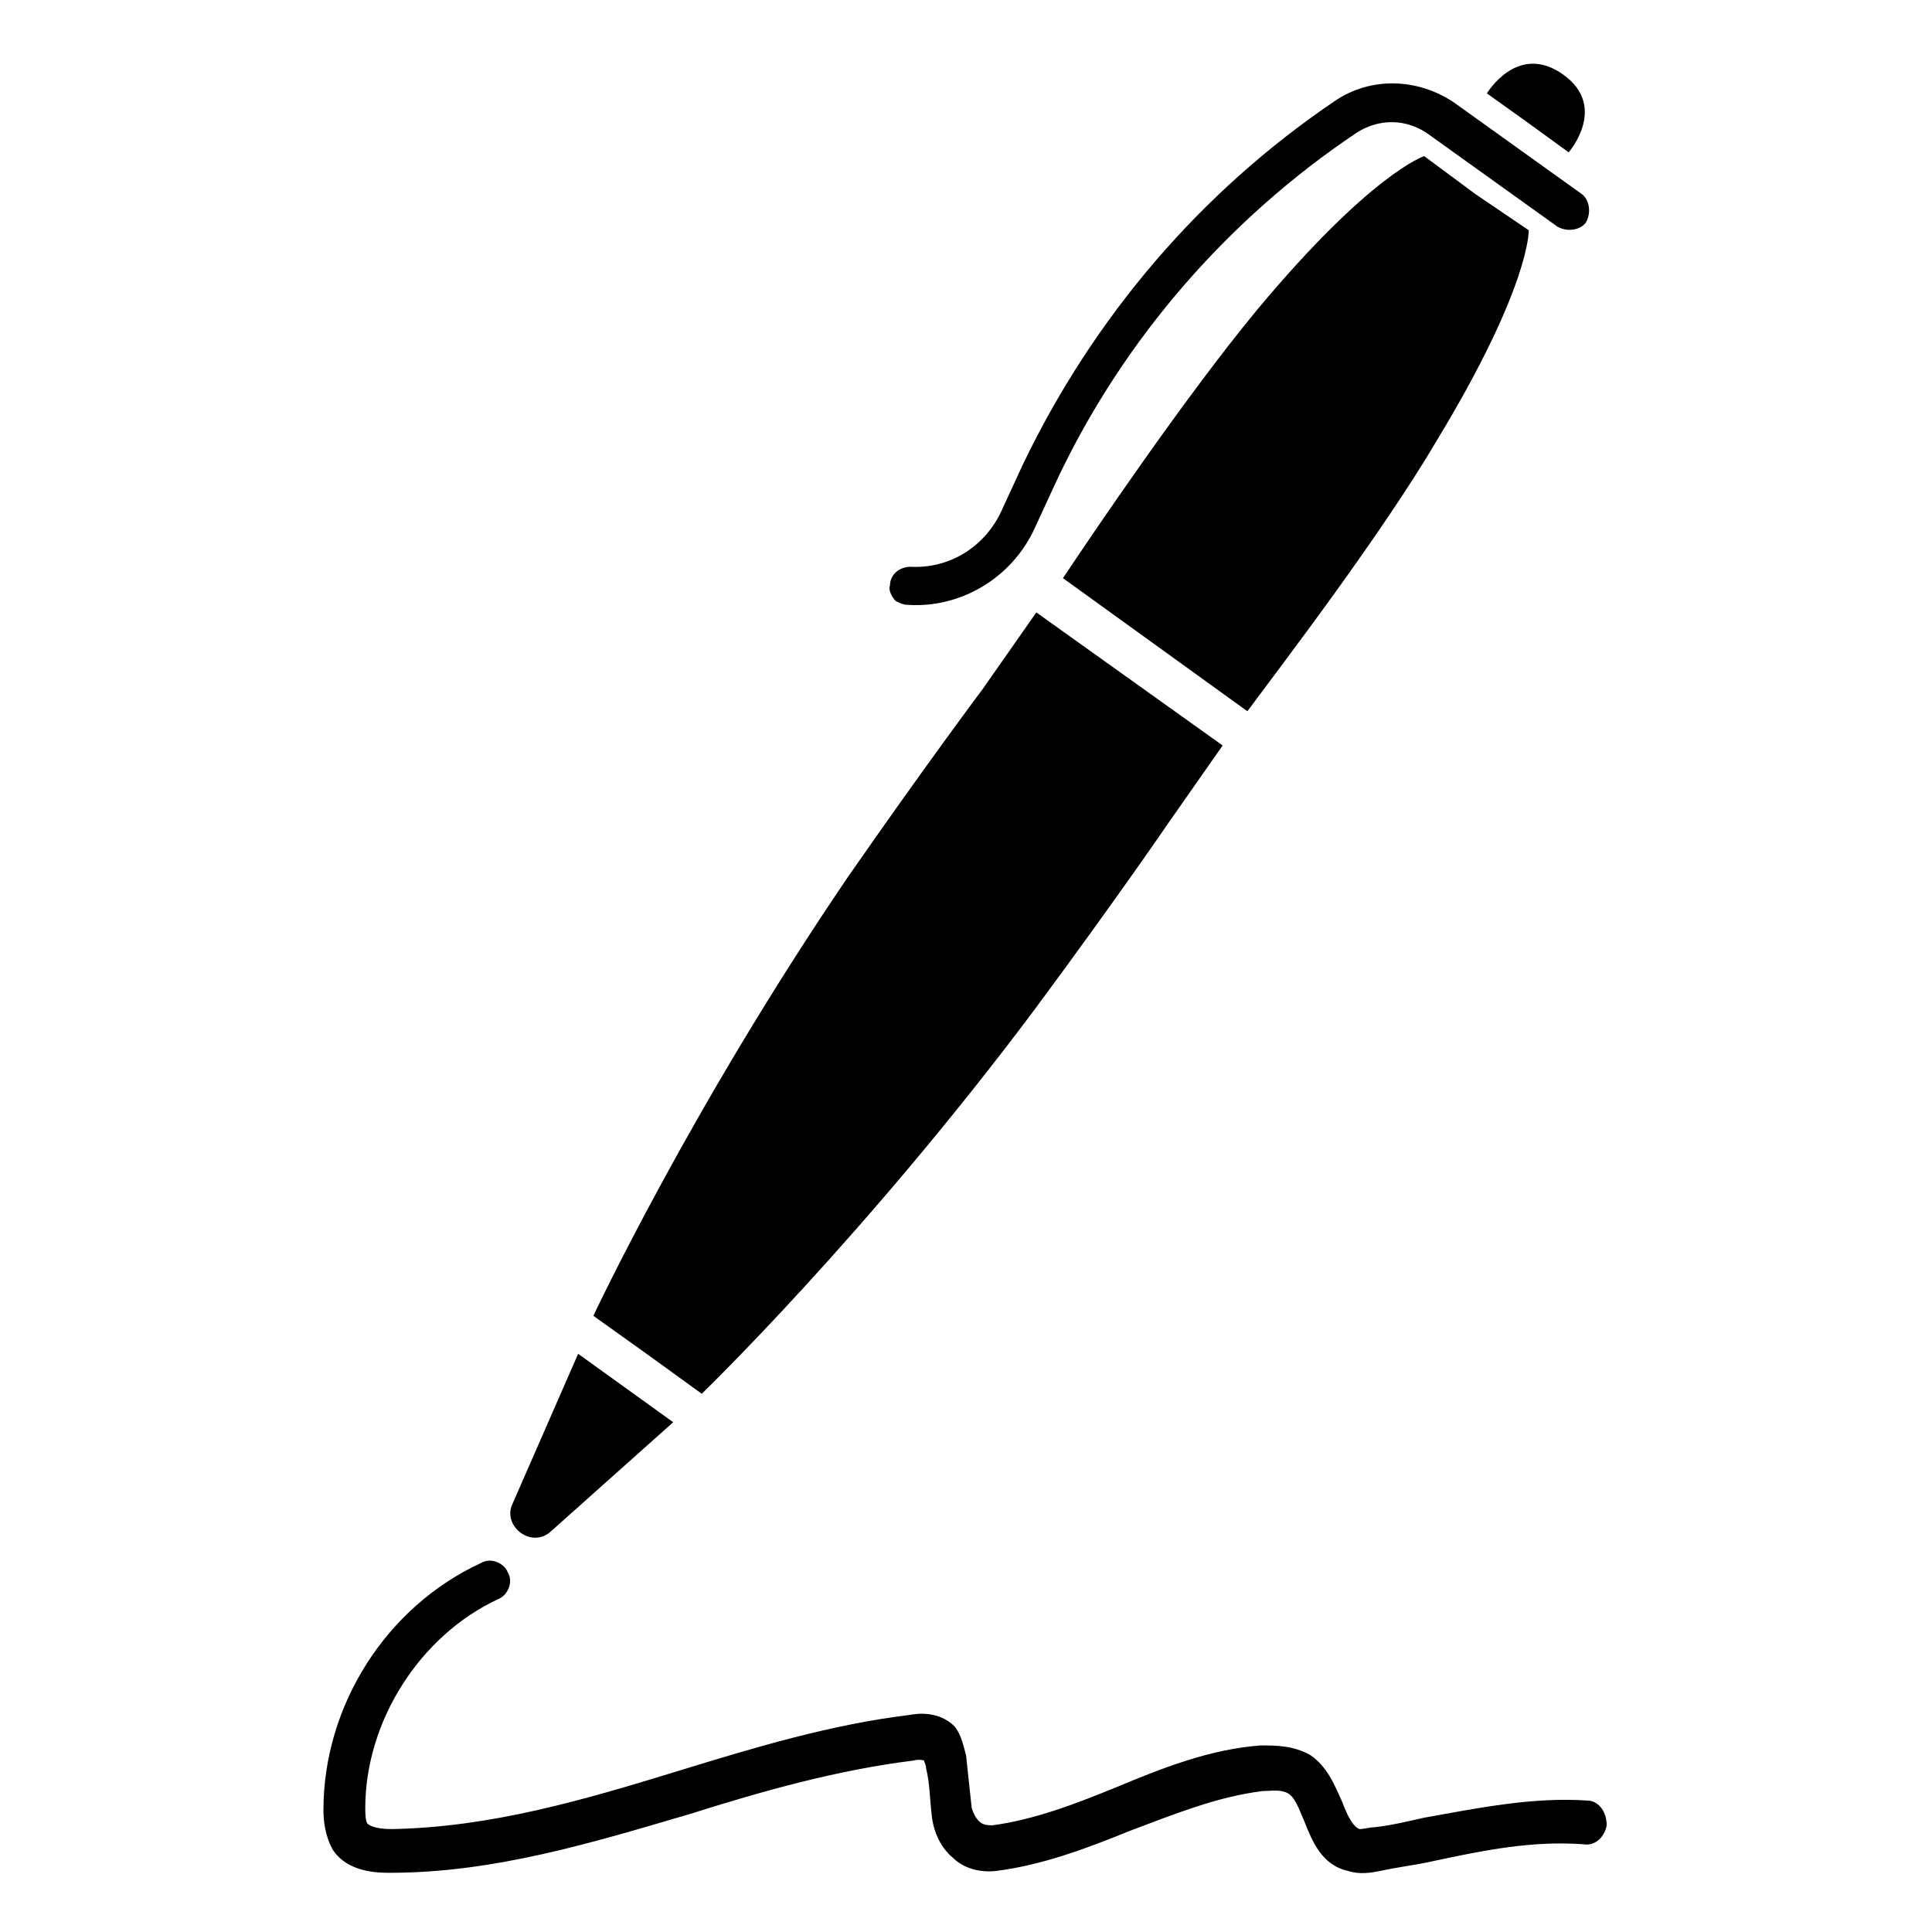 <?xml version="1.0" encoding="UTF-8"?>
<!-- Uploaded to: ICON Repo, www.svgrepo.com, Generator: ICON Repo Mixer Tools -->
<svg fill="#000000" width="800px" height="800px" version="1.1" viewBox="144 144 512 512" xmlns="http://www.w3.org/2000/svg">
 <g>
  <path d="m535.02 195.45-13.602-10.078s-14.105 4.535-44.336 40.809c-19.145 23.176-43.328 58.945-51.387 71.039l48.871 35.266c8.566-11.586 35.266-46.352 50.383-72.043 24.688-40.809 24.184-55.418 24.184-55.418z"/>
  <path d="m329.97 513.36s43.328-41.816 88.168-101.77c21.664-29.223 35.77-49.879 35.77-49.879l14.105-20.152-49.375-35.266-14.105 20.152s-15.113 20.152-35.77 49.879c-41.816 61.465-67.512 116.38-67.512 116.38l14.105 10.078z"/>
  <path d="m559.71 184.37s10.578-12.09-1.512-20.656c-12.09-8.566-20.152 5.039-20.152 5.039l10.578 7.559z"/>
  <path d="m381.36 303.27c1.008 0.504 2.016 1.008 3.023 1.008 14.105 1.008 27.711-7.055 33.754-20.152l6.047-13.098c17.633-37.281 45.344-69.023 79.098-91.691 6.047-4.031 13.602-4.031 19.648 0.504l33.754 24.184c2.519 1.512 6.047 1.008 7.559-1.008 1.512-2.519 1.008-6.047-1.008-7.559l-33.754-24.184c-9.574-6.551-22.168-7.055-31.738-0.504-35.77 24.184-63.984 57.434-82.625 96.227l-6.047 13.098c-4.535 9.07-13.602 14.609-23.68 14.105-3.023 0-5.543 2.016-5.543 5.039-0.504 1.012 0.504 3.023 1.512 4.031z"/>
  <path d="m289.66 550.13 32.746-29.223-25.191-18.137-17.633 40.305c-2.012 5.543 5.039 11.086 10.078 7.055z"/>
  <path d="m564.75 621.17c-14.609-1.008-29.223 2.016-43.328 4.535-4.535 1.008-8.566 2.016-13.098 2.519-1.008 0-3.023 0.504-4.031 0.504-1.512-0.504-3.023-3.023-4.535-7.055-2.016-4.535-4.031-9.574-8.566-12.594-4.535-2.519-9.07-2.519-13.098-2.519-13.602 1.008-26.199 6.047-38.289 11.082-11.082 4.535-21.664 8.566-32.746 10.078-1.008 0-2.519 0-3.527-1.008-1.008-1.008-1.512-2.016-2.016-3.527-0.504-4.535-1.008-9.574-1.512-14.105-0.504-1.512-1.008-5.039-3.023-7.559-4.031-4.031-9.574-3.527-12.09-3.023-20.656 2.519-40.809 8.566-60.457 14.609-26.199 8.062-50.383 15.113-76.578 15.617-4.535 0-6.047-1.008-6.551-1.512-0.504-1.008-0.504-3.023-0.504-4.031 0-23.176 14.609-45.848 35.266-55.418 2.519-1.008 4.031-4.535 2.519-7.055-1.008-2.519-4.535-4.031-7.055-2.519-25.191 11.586-41.816 37.785-41.816 65.496 0 3.023 0.504 7.055 2.519 10.578 4.031 6.047 12.09 6.047 15.113 6.047 27.711 0 53.906-8.062 79.602-15.617 19.145-6.047 38.793-11.586 58.945-14.105 2.016-0.504 3.023 0 3.023 0 0 0.504 0.504 1.008 0.504 2.016 1.008 4.031 1.008 8.566 1.512 12.594 0.504 4.535 2.519 8.566 5.543 11.082 3.023 3.023 7.559 4.031 11.586 3.527 12.09-1.512 24.184-6.047 35.266-10.578 12.09-4.535 23.176-9.07 35.266-10.578 2.016 0 4.535-0.504 6.551 0.504s3.023 4.031 4.535 7.559c2.016 5.039 4.535 11.586 11.586 13.098 3.023 1.008 6.047 0.504 8.566 0 4.535-1.008 9.07-1.512 13.602-2.519 14.105-3.023 26.703-5.543 40.305-4.535 3.023 0.504 5.543-2.016 6.047-5.039 0-4.027-2.519-6.547-5.035-6.547z"/>
 </g>
</svg>